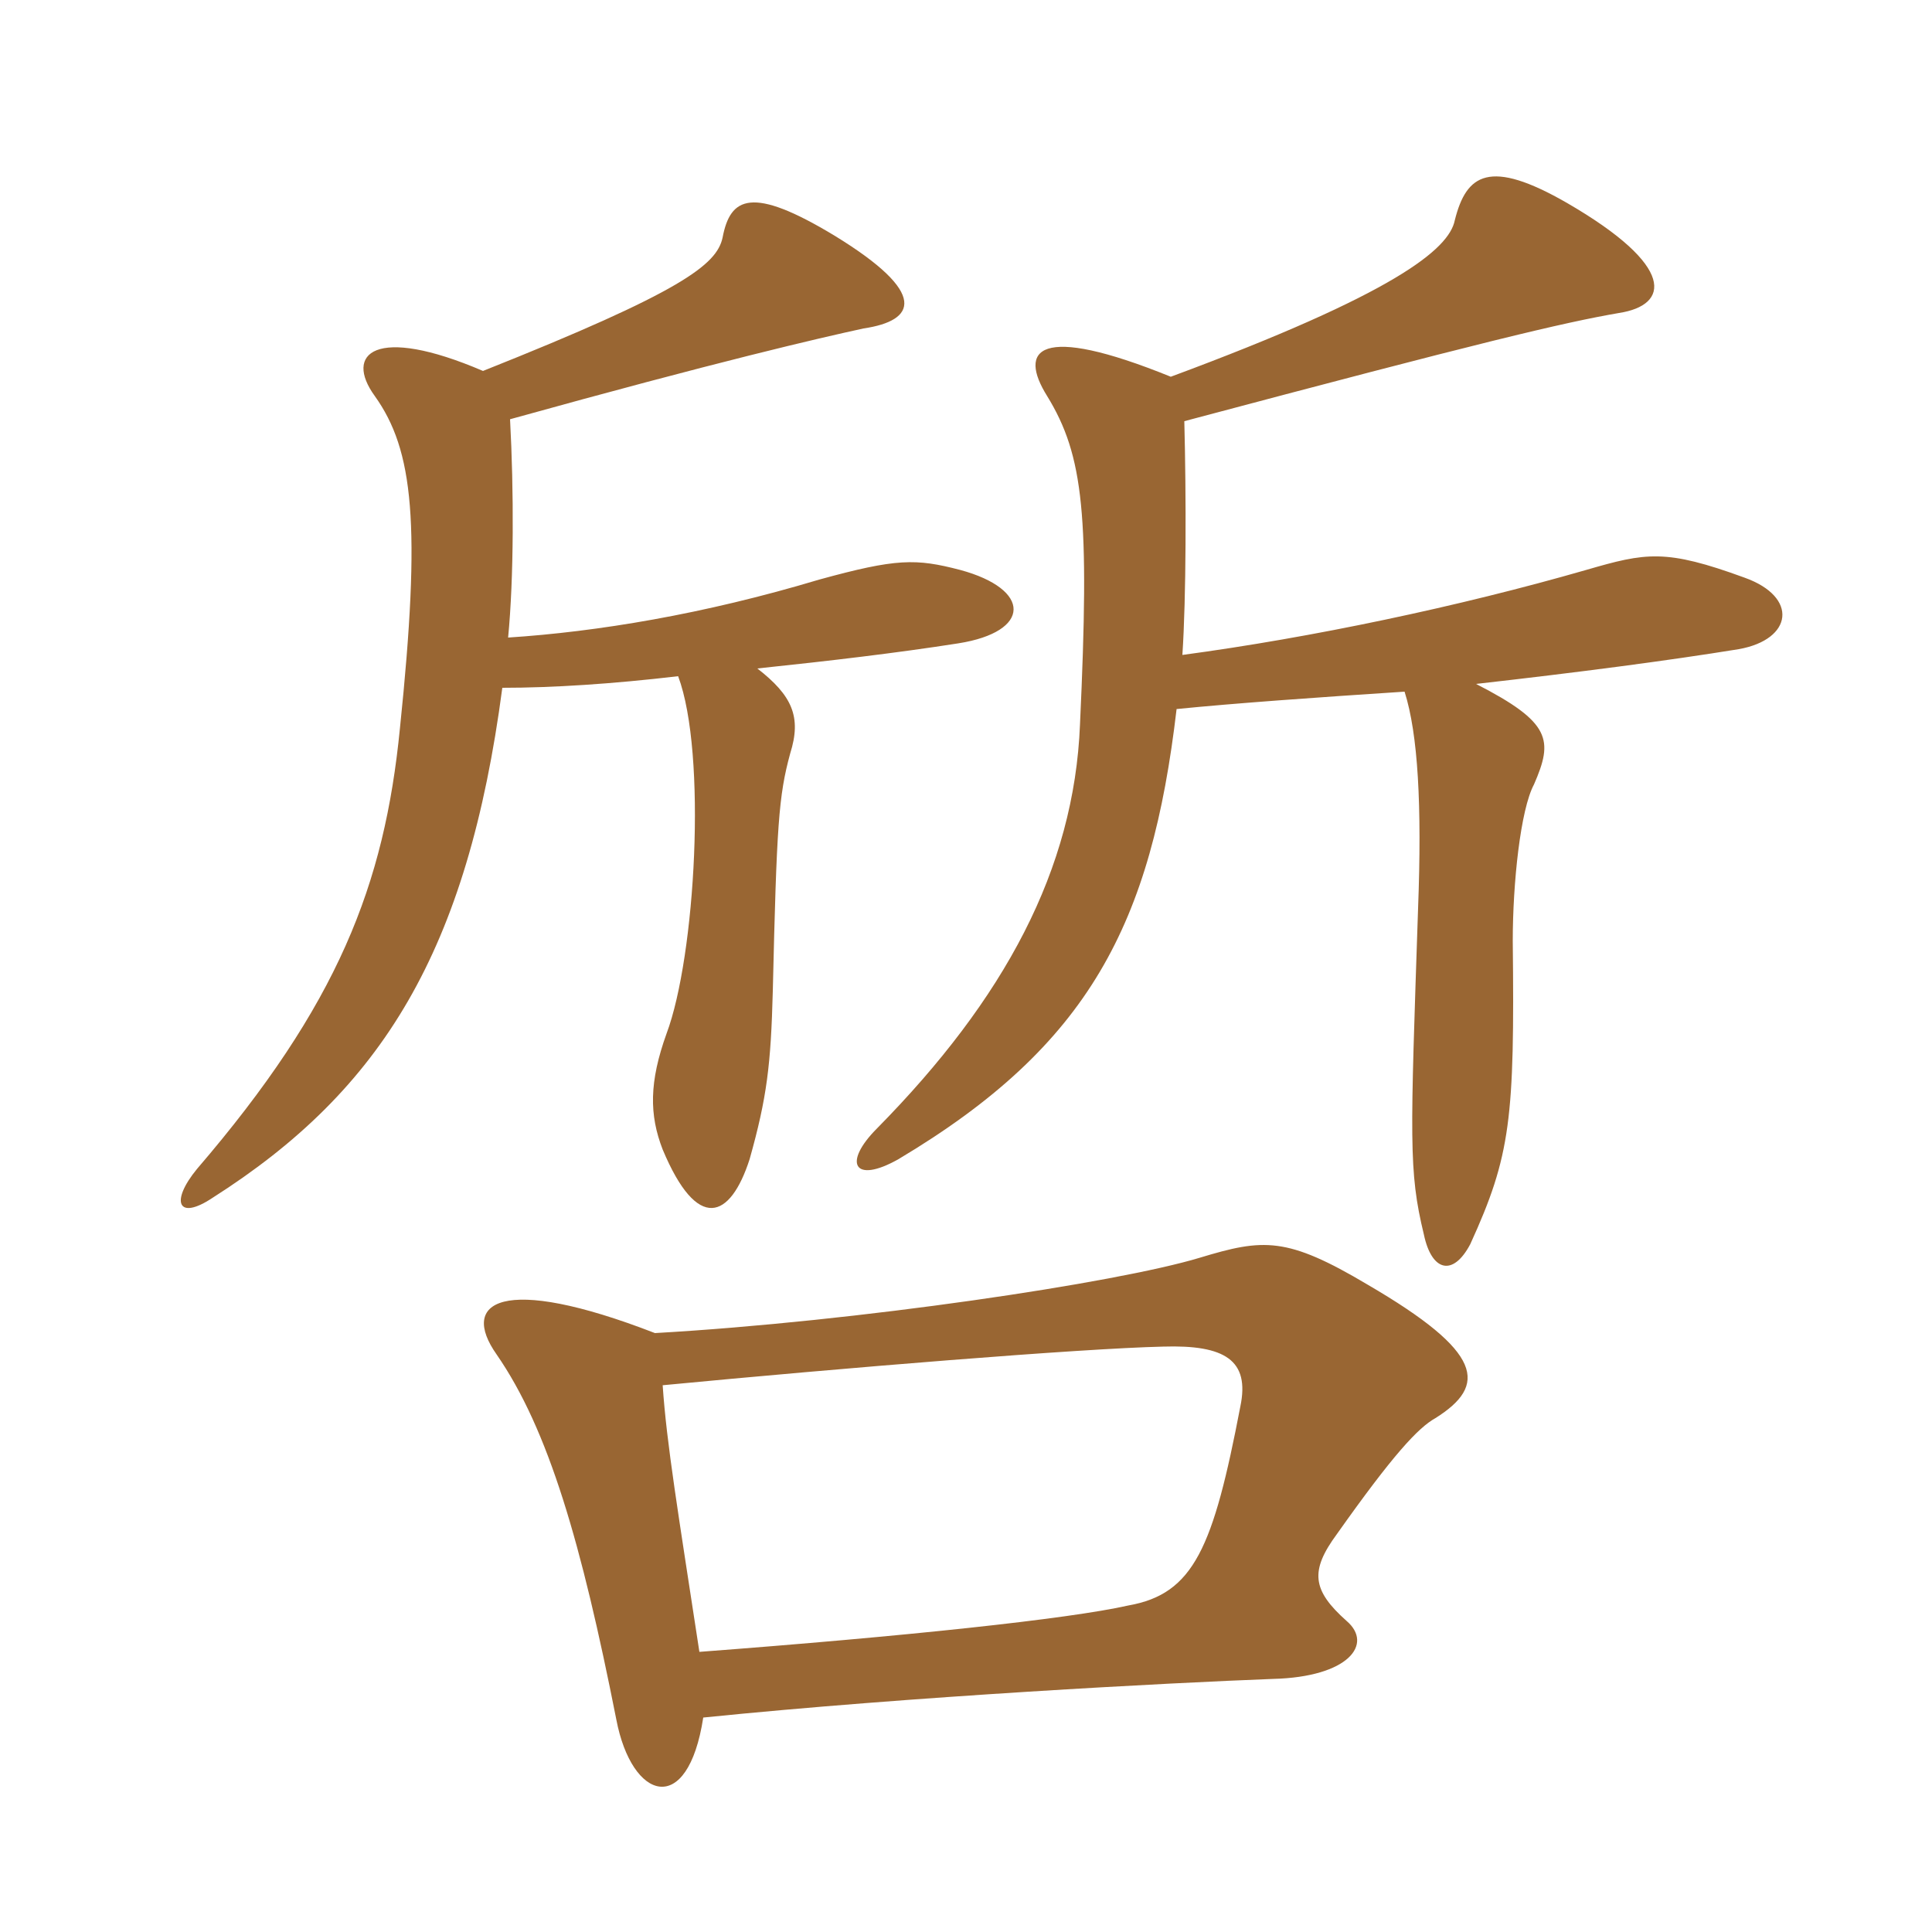 <svg xmlns="http://www.w3.org/2000/svg" xmlns:xlink="http://www.w3.org/1999/xlink" width="150" height="150"><path fill="#996633" padding="10" d="M54.60 133.35C70.80 131.70 90.90 130.65 98.85 130.35C104.70 130.20 106.65 127.65 104.55 125.85C101.85 123.45 101.70 121.95 103.80 119.10C108.15 112.95 110.10 110.85 111.45 110.10C115.50 107.55 115.20 105 106.20 99.75C99.90 96 98.10 96.15 93.15 97.65C86.70 99.60 66.60 102.60 50.85 103.50C38.85 98.85 35.70 101.10 38.55 105.15C42.60 111 45.15 119.85 47.85 133.50C49.05 139.80 53.40 141.15 54.60 133.35ZM51.45 107.55C65.55 106.20 83.85 104.70 90.30 104.55C95.10 104.40 97.05 105.60 96.30 109.20C94.20 120.15 92.70 123.75 87.60 124.65C82.95 125.70 70.20 127.05 54.30 128.25C52.65 117.45 51.75 112.05 51.45 107.55ZM91.95 32.70C115.05 26.55 121.35 25.05 125.70 24.30C129.60 23.70 130.20 20.70 121.65 15.75C115.65 12.30 113.85 13.50 112.95 17.10C112.50 19.35 108.30 22.80 90.90 29.25C80.55 25.05 79.05 27.15 81.30 30.75C84.15 35.40 84.60 40.05 83.85 56.25C83.40 67.50 78 77.55 68.10 87.60C65.40 90.30 66.30 91.95 69.75 90C84.60 81.15 89.40 71.70 91.35 55.05C95.85 54.60 102.15 54.15 109.05 53.70C110.10 57 110.40 62.55 110.10 70.50C109.50 88.50 109.35 90.90 110.55 95.85C111.15 98.70 112.80 99.15 114.15 96.60C117.30 89.70 117.60 86.85 117.45 73.05C117.45 68.55 118.05 62.85 119.10 60.90C120.60 57.45 120.45 56.10 114.60 53.10C122.55 52.20 129.45 51.30 135 50.40C139.20 49.65 139.65 46.35 135.45 44.85C129.30 42.60 127.80 42.90 123.15 44.25C113.25 47.10 101.85 49.50 91.80 50.85C92.10 46.35 92.10 38.55 91.95 32.70ZM58.80 51.90C64.50 51.30 69.60 50.70 74.40 49.95C80.10 49.05 80.10 45.75 74.55 44.25C71.10 43.35 69.60 43.35 63.60 45C54.60 47.70 46.35 49.05 39.45 49.50C39.90 44.85 39.90 38.10 39.60 32.55C55.80 28.05 63.60 26.25 67.05 25.50C71.10 24.90 72.15 22.80 64.80 18.30C58.35 14.40 56.70 15.30 56.10 18.45C55.65 20.55 52.95 22.65 37.50 28.80C29.10 25.20 26.70 27.45 29.10 30.75C32.10 34.95 32.70 40.65 31.05 56.55C29.85 68.70 26.25 78 15.30 90.75C13.20 93.30 13.80 94.80 16.50 93C29.70 84.60 36.30 73.80 39 53.40C42.90 53.40 47.55 53.10 52.65 52.50C54.90 58.50 54 74.25 51.75 80.25C50.40 84 50.40 86.55 51.45 89.25C54.15 95.70 56.70 94.65 58.20 90C59.55 85.20 59.85 82.65 60 76.95C60.30 64.05 60.45 61.80 61.35 58.50C62.25 55.65 61.50 54 58.80 51.90Z"/></svg>
